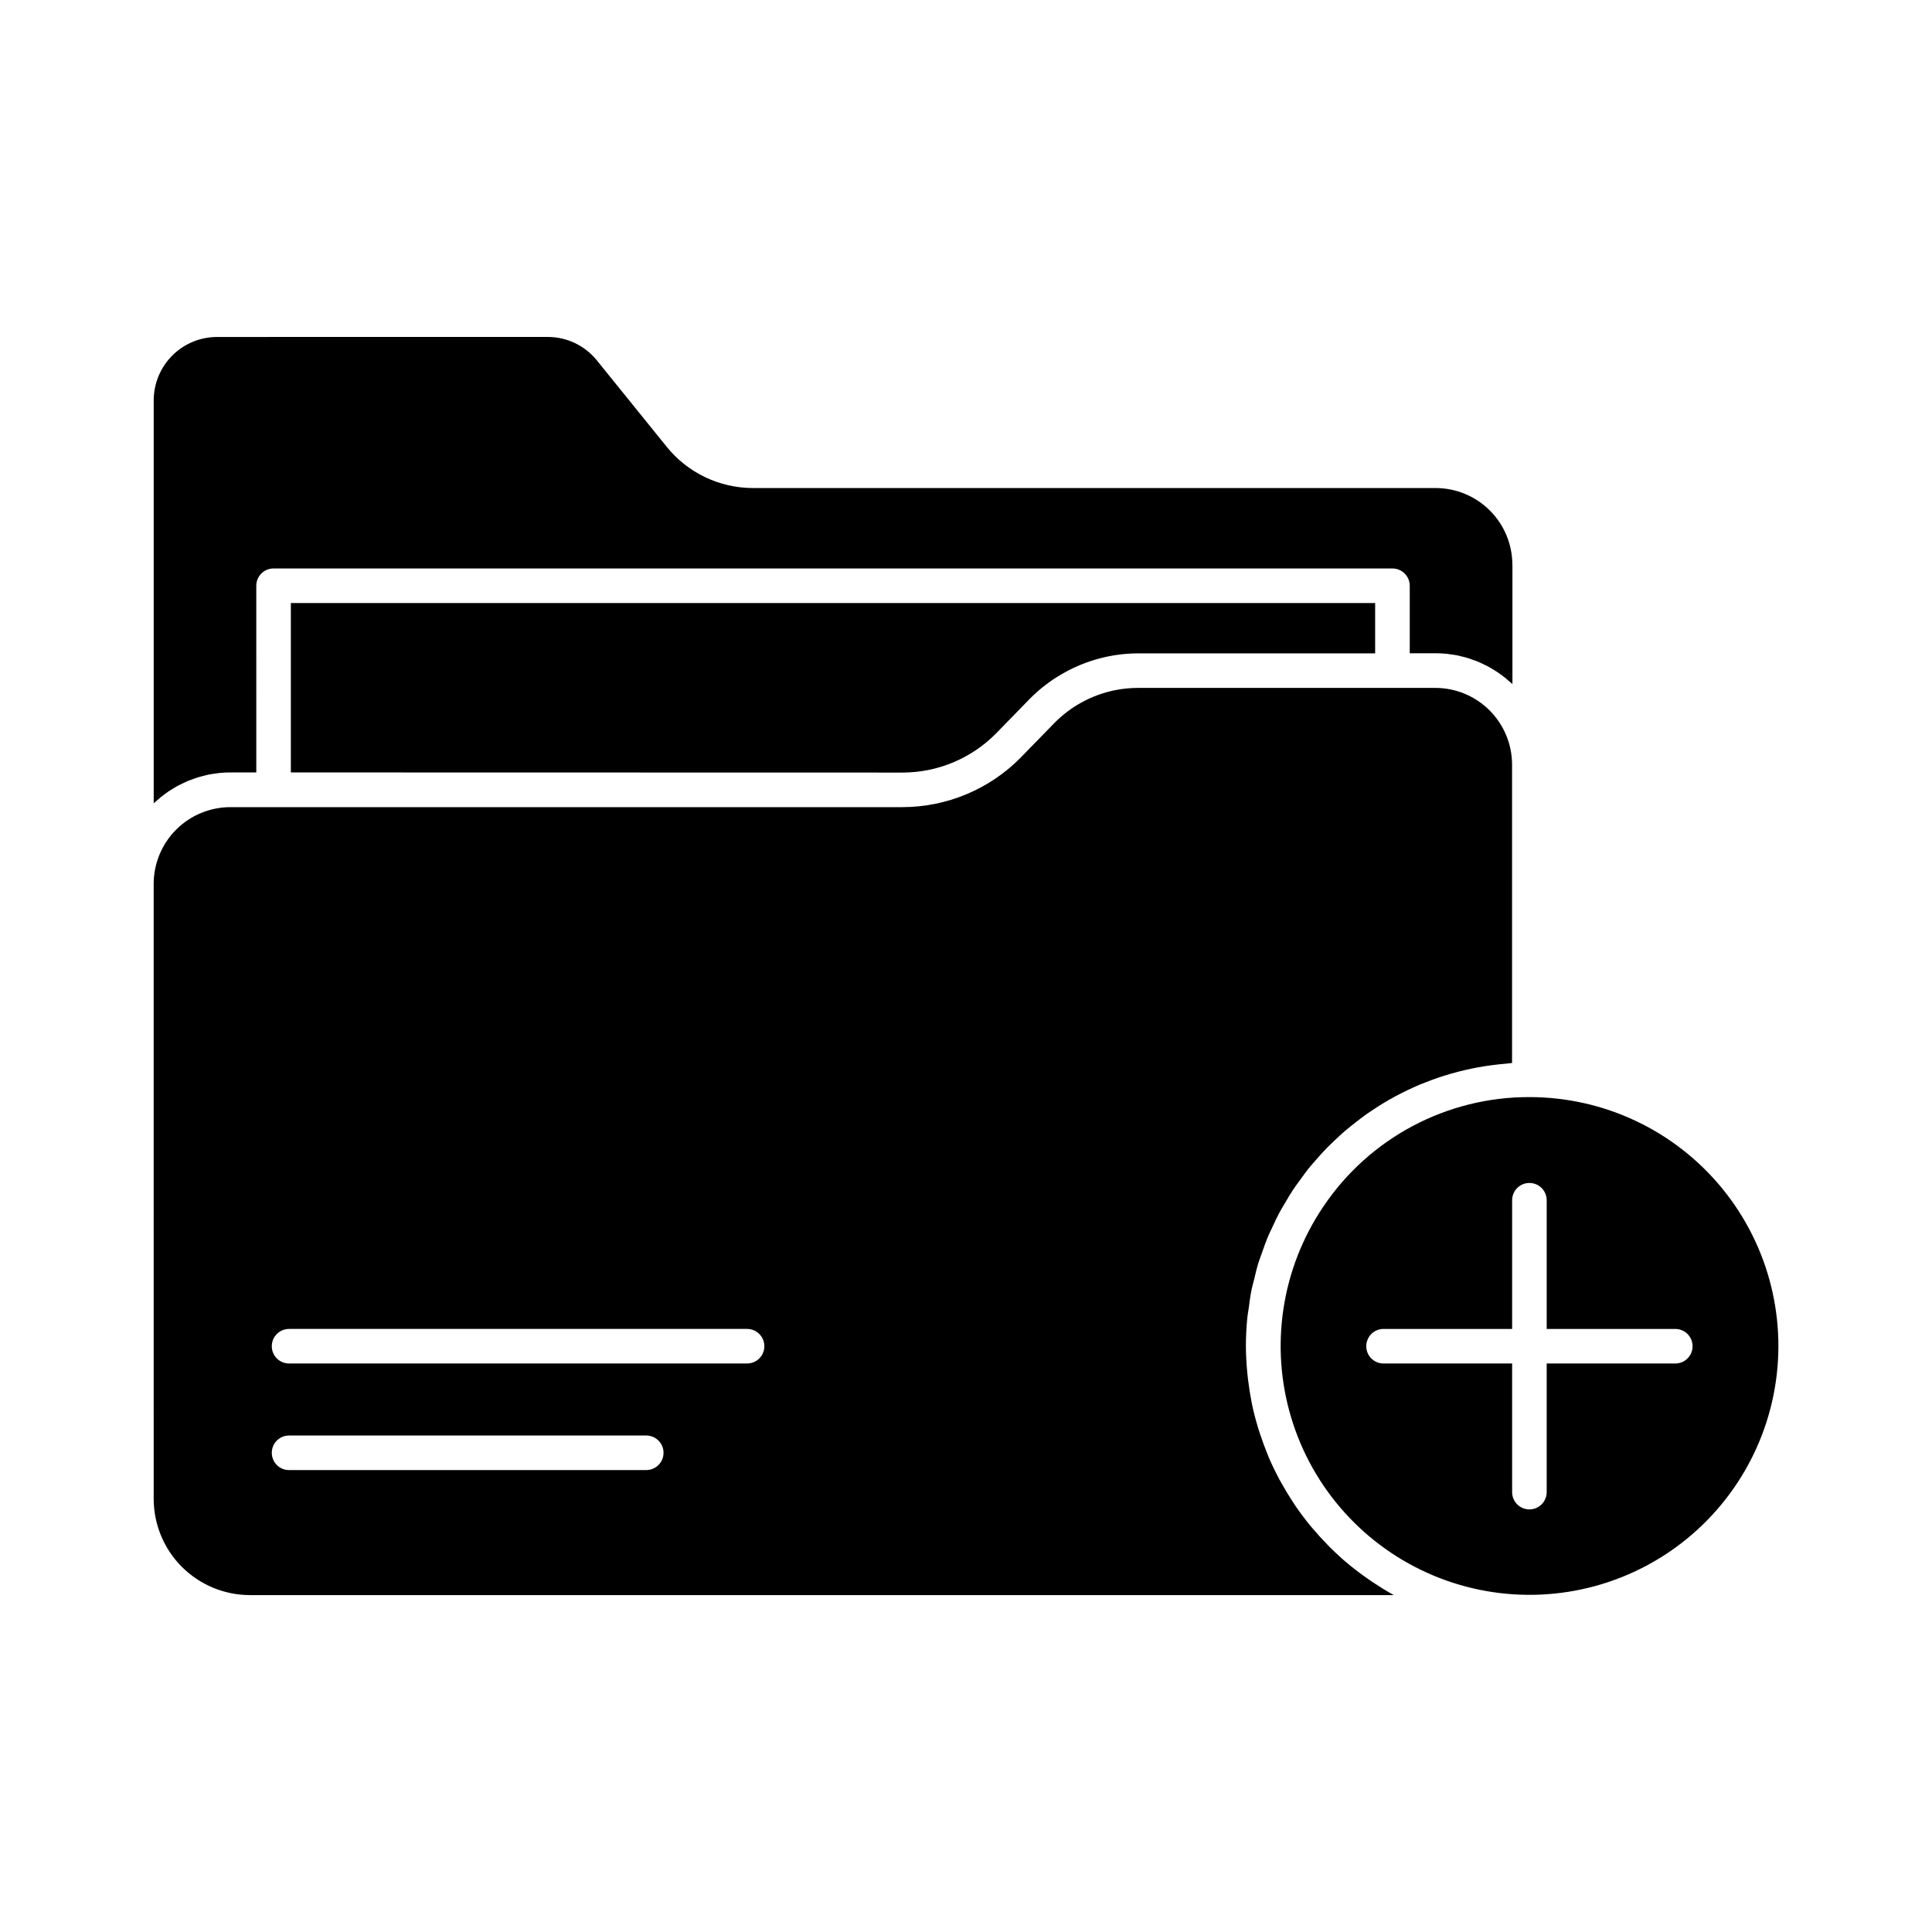 <?xml version="1.0" encoding="UTF-8"?>
<!-- Uploaded to: SVG Repo, www.svgrepo.com, Generator: SVG Repo Mixer Tools -->
<svg fill="#000000" width="800px" height="800px" version="1.1" viewBox="144 144 512 512" xmlns="http://www.w3.org/2000/svg">
 <g>
  <path d="m494.64 463.85c-11.039 16.391-14.148 36.867-8.473 55.793 5.676 18.93 19.539 34.312 37.777 41.922 18.238 7.609 38.926 6.641 56.371-2.637 17.445-9.281 29.809-25.895 33.691-45.27 3.883-19.375-1.125-39.473-13.648-54.758-12.523-15.285-31.238-24.148-51-24.156-21.961-0.074-42.504 10.855-54.719 29.105zm16.012 32.332h34.078v-34.102c0-2.531 2.051-4.582 4.578-4.582 2.531 0 4.582 2.051 4.582 4.582v34.102h34.082-0.004c2.531 0 4.582 2.051 4.582 4.582 0 2.527-2.051 4.578-4.582 4.578h-34.078v34.086c0 2.527-2.051 4.578-4.582 4.578-2.527 0-4.578-2.051-4.578-4.578v-34.086h-34.078c-2.527 0-4.578-2.051-4.578-4.578 0-2.531 2.051-4.582 4.578-4.582z"/>
  <path d="m383.25 348.74c9.301-0.027 18.203-3.766 24.73-10.387l8.848-9.082h0.004c2.652-2.707 5.676-5.019 8.98-6.871 6.027-3.418 12.832-5.227 19.758-5.25h62.859v-13.332h-287.35v44.887z"/>
  <path d="m201.51 233.3c-4.449 0.008-8.711 1.777-11.855 4.922-3.144 3.144-4.914 7.41-4.922 11.855v106.8c0.27-0.258 0.566-0.488 0.852-0.738 0.285-0.246 0.641-0.578 0.977-0.848s0.801-0.609 1.211-0.918c0.406-0.309 0.684-0.512 1.043-0.75 0.363-0.238 0.867-0.535 1.305-0.797 0.367-0.215 0.723-0.457 1.098-0.641 0.457-0.242 0.918-0.457 1.41-0.68 0.375-0.18 0.746-0.371 1.133-0.527 0.504-0.211 1.02-0.383 1.539-0.566 0.375-0.133 0.746-0.281 1.133-0.398 0.559-0.176 1.133-0.301 1.703-0.457 0.363-0.086 0.715-0.195 1.082-0.27 0.641-0.129 1.297-0.211 1.949-0.297 0.312-0.043 0.613-0.105 0.918-0.137 0.977-0.098 1.965-0.152 2.965-0.152h6.871l-0.004-49.469c0-2.531 2.051-4.582 4.578-4.582h296.52c1.215 0 2.379 0.484 3.238 1.34 0.859 0.859 1.344 2.027 1.344 3.242v17.887h6.871c1 0 1.984 0.051 2.965 0.148 0.316 0.031 0.617 0.098 0.918 0.137 0.656 0.086 1.316 0.176 1.957 0.301 0.363 0.074 0.707 0.18 1.062 0.266 0.578 0.137 1.16 0.27 1.723 0.457 0.371 0.113 0.727 0.258 1.09 0.383 0.531 0.188 1.066 0.367 1.586 0.582 0.367 0.152 0.715 0.328 1.07 0.5 0.496 0.23 0.992 0.457 1.477 0.711 0.352 0.188 0.688 0.402 1.031 0.605 0.457 0.27 0.918 0.539 1.375 0.84 0.336 0.219 0.648 0.457 0.977 0.699 0.43 0.312 0.859 0.617 1.273 0.953 0.316 0.258 0.613 0.527 0.918 0.797 0.301 0.27 0.609 0.504 0.918 0.777v-31.602l-0.016-0.004c-0.004-5.391-2.148-10.559-5.957-14.367-3.812-3.812-8.98-5.957-14.371-5.965h-180.88c-8.91 0.008-17.34-4.027-22.93-10.965l-18.461-22.84c-3.172-3.949-7.969-6.242-13.035-6.234z"/>
  <path d="m184.73 541.2c0 6.762 2.688 13.246 7.465 18.031 4.781 4.785 11.266 7.477 18.027 7.484h303.15c-1.93-1.055-3.781-2.223-5.606-3.434l-0.918-0.629c-1.75-1.203-3.453-2.469-5.094-3.812-0.082-0.07-0.176-0.133-0.258-0.207-1.715-1.414-3.352-2.918-4.934-4.481-0.289-0.289-0.566-0.582-0.852-0.875-1.348-1.375-2.641-2.797-3.879-4.269-0.211-0.25-0.434-0.5-0.645-0.754-1.375-1.676-2.676-3.414-3.902-5.211-0.234-0.348-0.457-0.707-0.688-1.059-1.008-1.527-1.957-3.09-2.852-4.695-0.23-0.414-0.457-0.816-0.691-1.23-1.012-1.895-1.961-3.84-2.812-5.832-0.148-0.352-0.273-0.715-0.422-1.066-0.699-1.703-1.332-3.445-1.91-5.207-0.168-0.523-0.344-1.039-0.504-1.57-0.629-2.09-1.191-4.203-1.641-6.367-0.055-0.262-0.086-0.531-0.137-0.793-0.379-1.941-0.672-3.91-0.918-5.898-0.07-0.586-0.133-1.176-0.184-1.77-0.207-2.258-0.348-4.531-0.348-6.84 0-2.547 0.133-5.039 0.379-7.535 0.082-0.824 0.25-1.621 0.363-2.438 0.215-1.641 0.422-3.285 0.746-4.887 0.191-0.957 0.457-1.879 0.699-2.82 0.344-1.43 0.668-2.863 1.094-4.254 0.301-0.984 0.684-1.934 1.02-2.898 0.457-1.305 0.918-2.621 1.426-3.894 0.406-0.98 0.883-1.914 1.332-2.871 0.559-1.211 1.109-2.422 1.73-3.594 0.504-0.953 1.07-1.859 1.617-2.785 0.664-1.121 1.309-2.254 2.027-3.336 0.594-0.918 1.246-1.758 1.879-2.633 0.754-1.043 1.508-2.094 2.289-3.098 0.684-0.844 1.406-1.648 2.125-2.465 0.844-0.957 1.68-1.914 2.574-2.832 0.762-0.781 1.559-1.523 2.356-2.289 0.918-0.867 1.832-1.734 2.812-2.555 0.84-0.715 1.703-1.375 2.574-2.062 1-0.777 1.996-1.547 3.035-2.289 0.918-0.633 1.832-1.227 2.75-1.832 1.066-0.684 2.144-1.348 3.246-1.973 0.965-0.551 1.949-1.066 2.945-1.574 1.125-0.574 2.262-1.133 3.418-1.648 1.031-0.457 2.074-0.918 3.125-1.305 1.184-0.469 2.375-0.906 3.578-1.316 1.082-0.359 2.172-0.699 3.273-1.016 1.227-0.352 2.461-0.668 3.711-0.957 1.133-0.262 2.289-0.504 3.426-0.715 1.258-0.23 2.531-0.418 3.816-0.582 1.176-0.152 2.359-0.289 3.551-0.383 0.547-0.043 1.078-0.141 1.621-0.176l0.004-79.078c-0.008-5.387-2.152-10.555-5.961-14.363-3.812-3.812-8.977-5.957-14.367-5.961h-78.832c-2.066 0-4.129 0.207-6.156 0.621-6.098 1.246-11.68 4.293-16.031 8.738l-8.863 9.09 0.004 0.004c-8.258 8.379-19.516 13.109-31.277 13.145h-178.18c-5.391 0.008-10.559 2.148-14.367 5.961-3.812 3.809-5.953 8.977-5.961 14.367zm35.875-45.02h121.38c2.527 0 4.578 2.051 4.578 4.582 0 2.527-2.051 4.578-4.578 4.578h-121.38c-2.527 0-4.578-2.051-4.578-4.578 0-2.531 2.051-4.582 4.578-4.582zm0 28.246h94.656c2.531 0 4.582 2.051 4.582 4.578 0 2.531-2.051 4.582-4.582 4.582h-94.656c-2.527 0-4.578-2.051-4.578-4.582 0-2.527 2.051-4.578 4.578-4.578z"/>
 </g>
</svg>